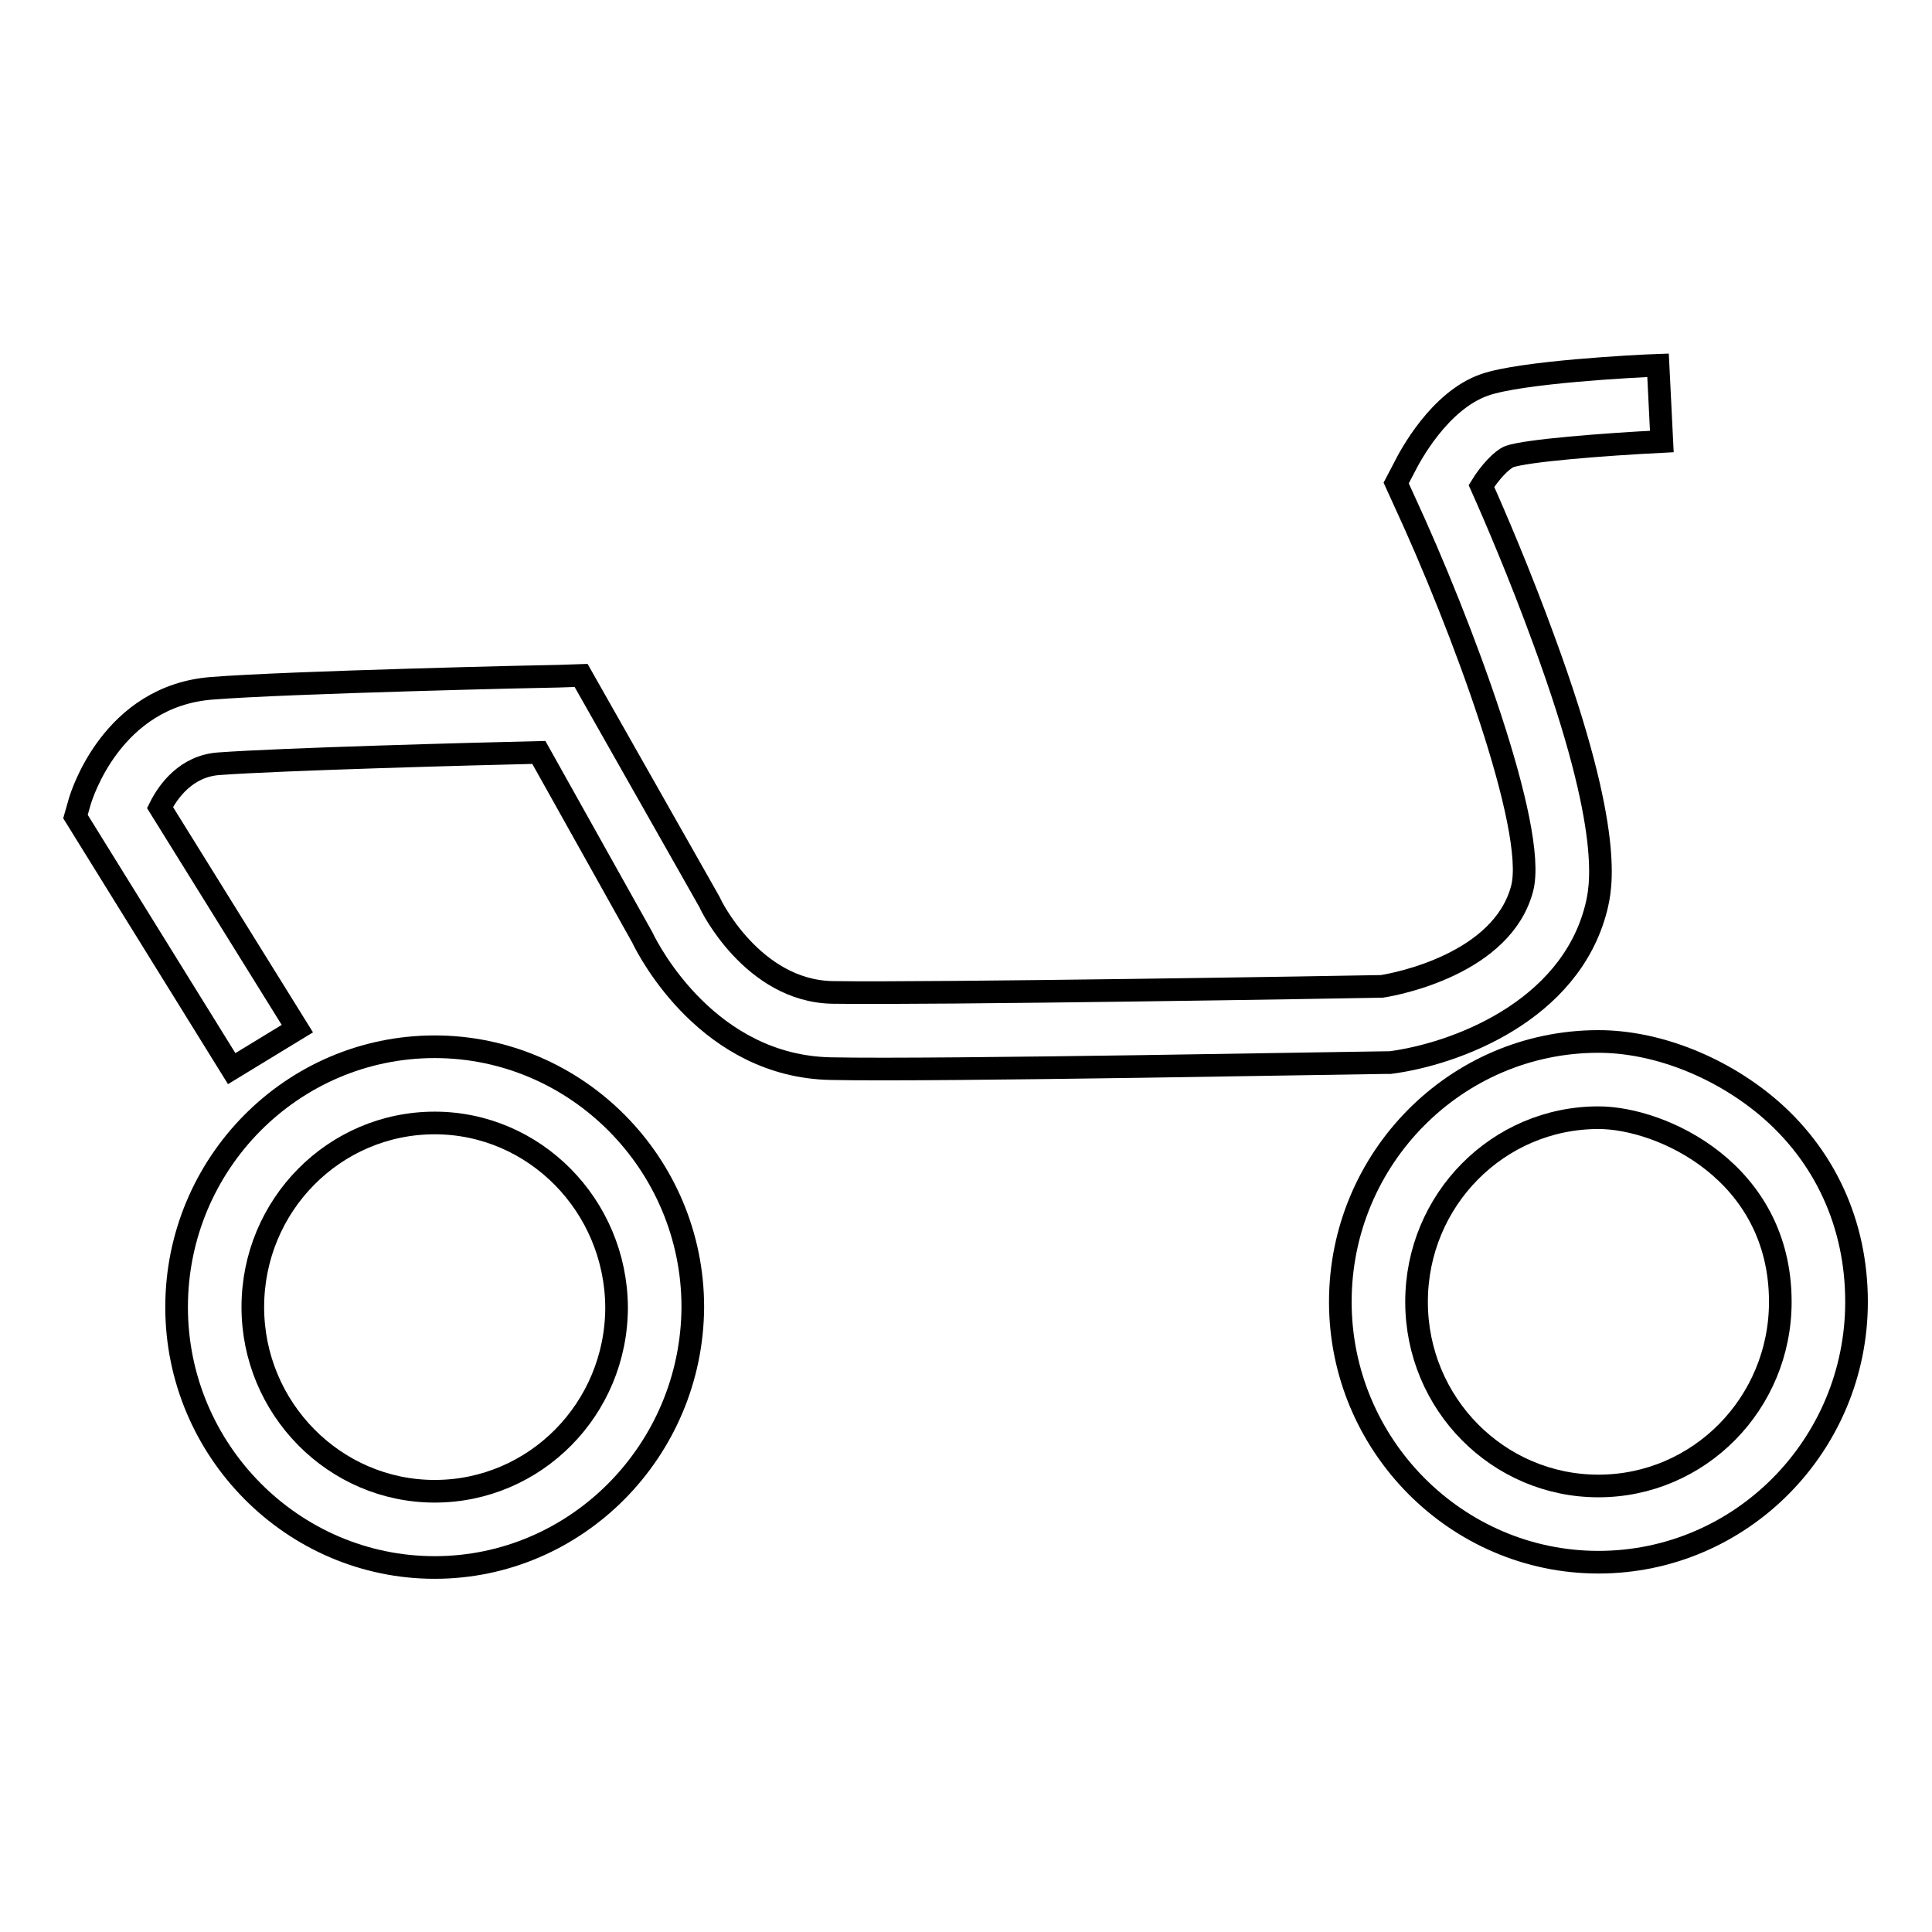 <?xml version="1.0" encoding="utf-8"?>
<!-- Svg Vector Icons : http://www.onlinewebfonts.com/icon -->
<!DOCTYPE svg PUBLIC "-//W3C//DTD SVG 1.1//EN" "http://www.w3.org/Graphics/SVG/1.1/DTD/svg11.dtd">
<svg version="1.1" xmlns="http://www.w3.org/2000/svg" xmlns:xlink="http://www.w3.org/1999/xlink" x="0px" y="0px" viewBox="0 0 256 256" enable-background="new 0 0 256 256" xml:space="preserve">
<g><g><path stroke-width="3" fill-opacity="0" stroke="#000000"  d="M211.8,207c-18.8,0-34.2-15.5-34.2-34.5c0-19,15.3-34.5,34.2-34.5c7.5,0,15.8,3.2,22.2,8.5c7.8,6.5,12,15.7,12,26C246,191.5,230.7,207,211.8,207z M211.8,148.1c-13.3,0-24.1,10.9-24.1,24.4s10.8,24.4,24.1,24.4s24.1-10.9,24.1-24.4C235.9,155.3,220.2,148.1,211.8,148.1z"/><path stroke-width="3" fill-opacity="0" stroke="#000000"  d="M30.7,141.6L10,108.2l0.6-2.1c0.2-0.6,4.2-13.9,17.5-14.9c10-0.8,44.5-1.6,45.9-1.6l3-0.1l17,30l0.1,0.2c0,0.1,5.6,11.6,16.2,11.8c13.2,0.2,68-0.7,72.8-0.8c2-0.3,16-3,18.6-13c2-7.9-8-34.9-15.7-51.5l-1-2.2l1.1-2.1c0.7-1.4,4.6-8.8,10.6-10.9c4.8-1.7,20.1-2.5,23-2.6l0.5,10.1c-7.9,0.4-17.9,1.2-20.2,2c-1,0.4-2.6,2.1-3.7,3.9c1.7,3.8,5.1,11.7,8.3,20.5c9.4,25.6,7.5,32.9,6.9,35.4c-3.5,13.8-18.8,19.4-27.3,20.5l-0.3,0h-0.3c-2.4,0-59.6,1.1-73.5,0.8c-16.1-0.3-24-15.3-25-17.4L71.4,99.7c-8.8,0.2-34.3,0.9-42.4,1.5c-4.3,0.3-6.7,3.6-7.8,5.8l18.2,29.3L30.7,141.6z"/><path stroke-width="3" fill-opacity="0" stroke="#000000"  d="M57.6,207.7c-18.8,0-34.2-15.5-34.2-34.5c0-19,15.3-34.5,34.2-34.5c18.8,0,34.2,15.5,34.2,34.5C91.7,192.2,76.4,207.7,57.6,207.7z M57.6,148.8c-13.3,0-24.1,10.9-24.1,24.4c0,13.4,10.8,24.4,24.1,24.4c13.3,0,24.1-10.9,24.1-24.4C81.6,159.7,70.8,148.8,57.6,148.8z"/></g></g>
</svg>